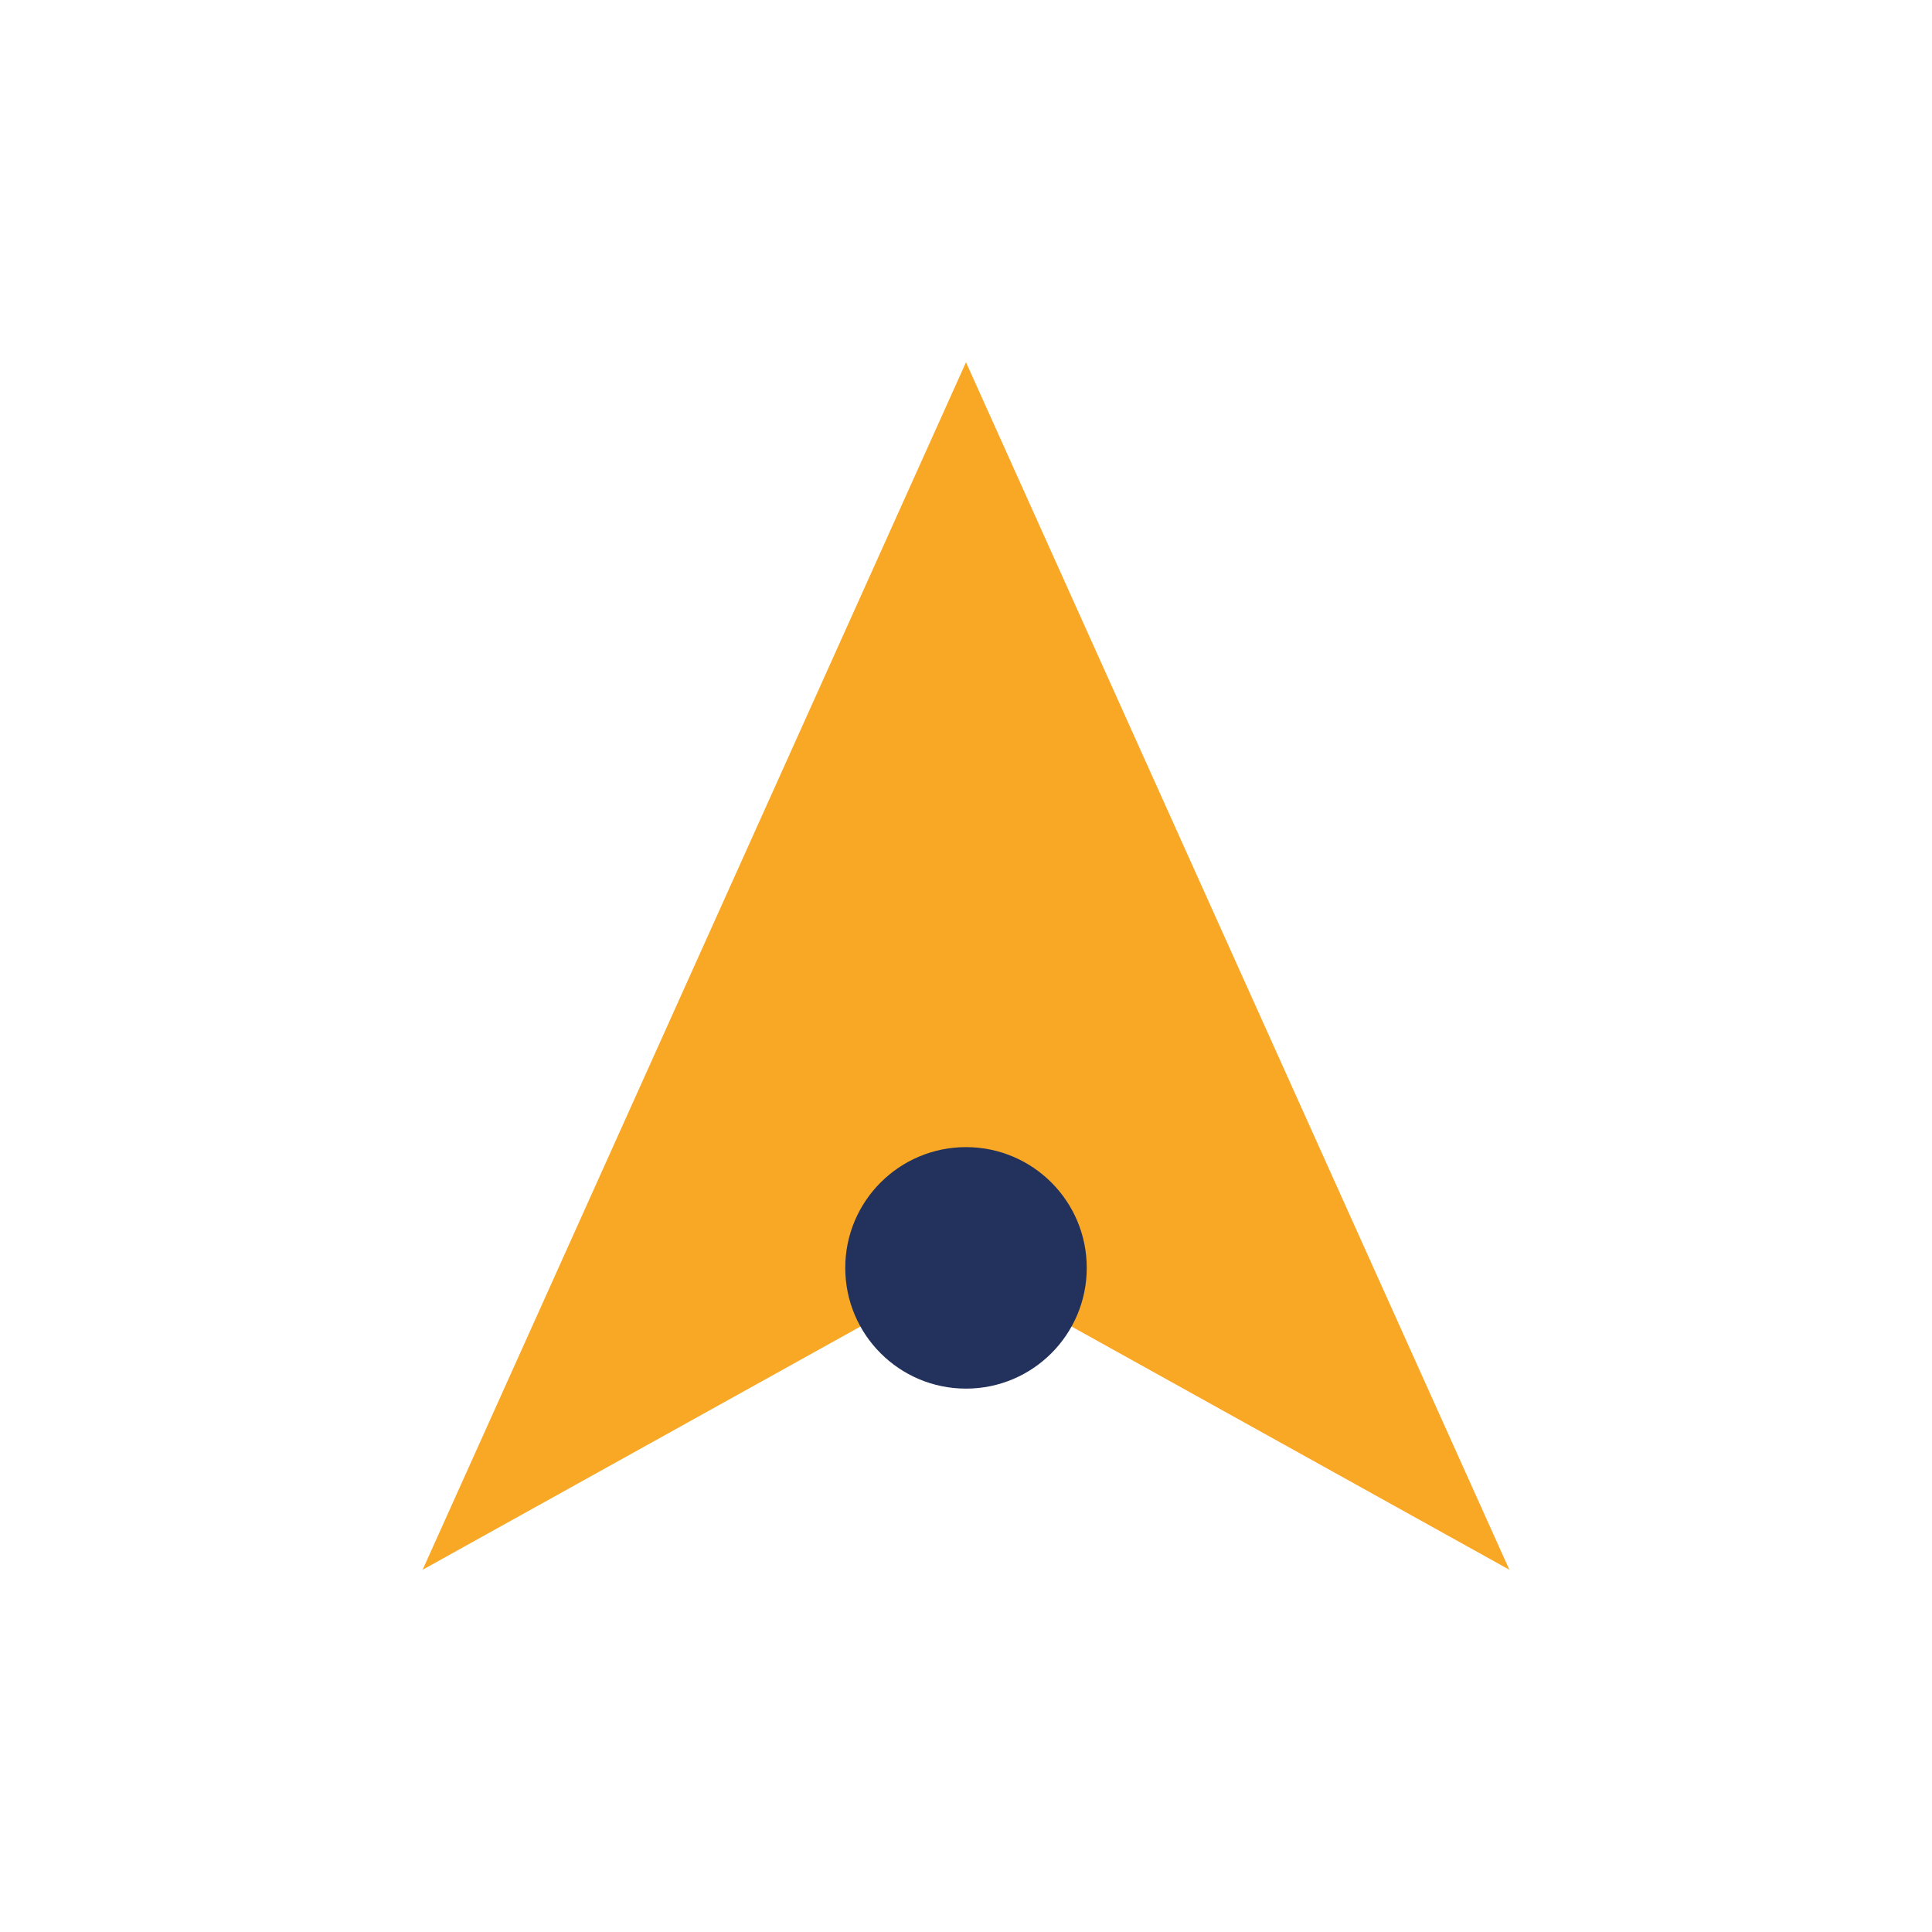 <?xml version="1.0" encoding="UTF-8"?>
<svg xmlns="http://www.w3.org/2000/svg" width="32" height="32" viewBox="0 0 32 32"><polygon points="16,6 25,26 16,21 7,26" fill="#F9A826"/><circle cx="16" cy="21" r="2" fill="#22325C"/></svg>